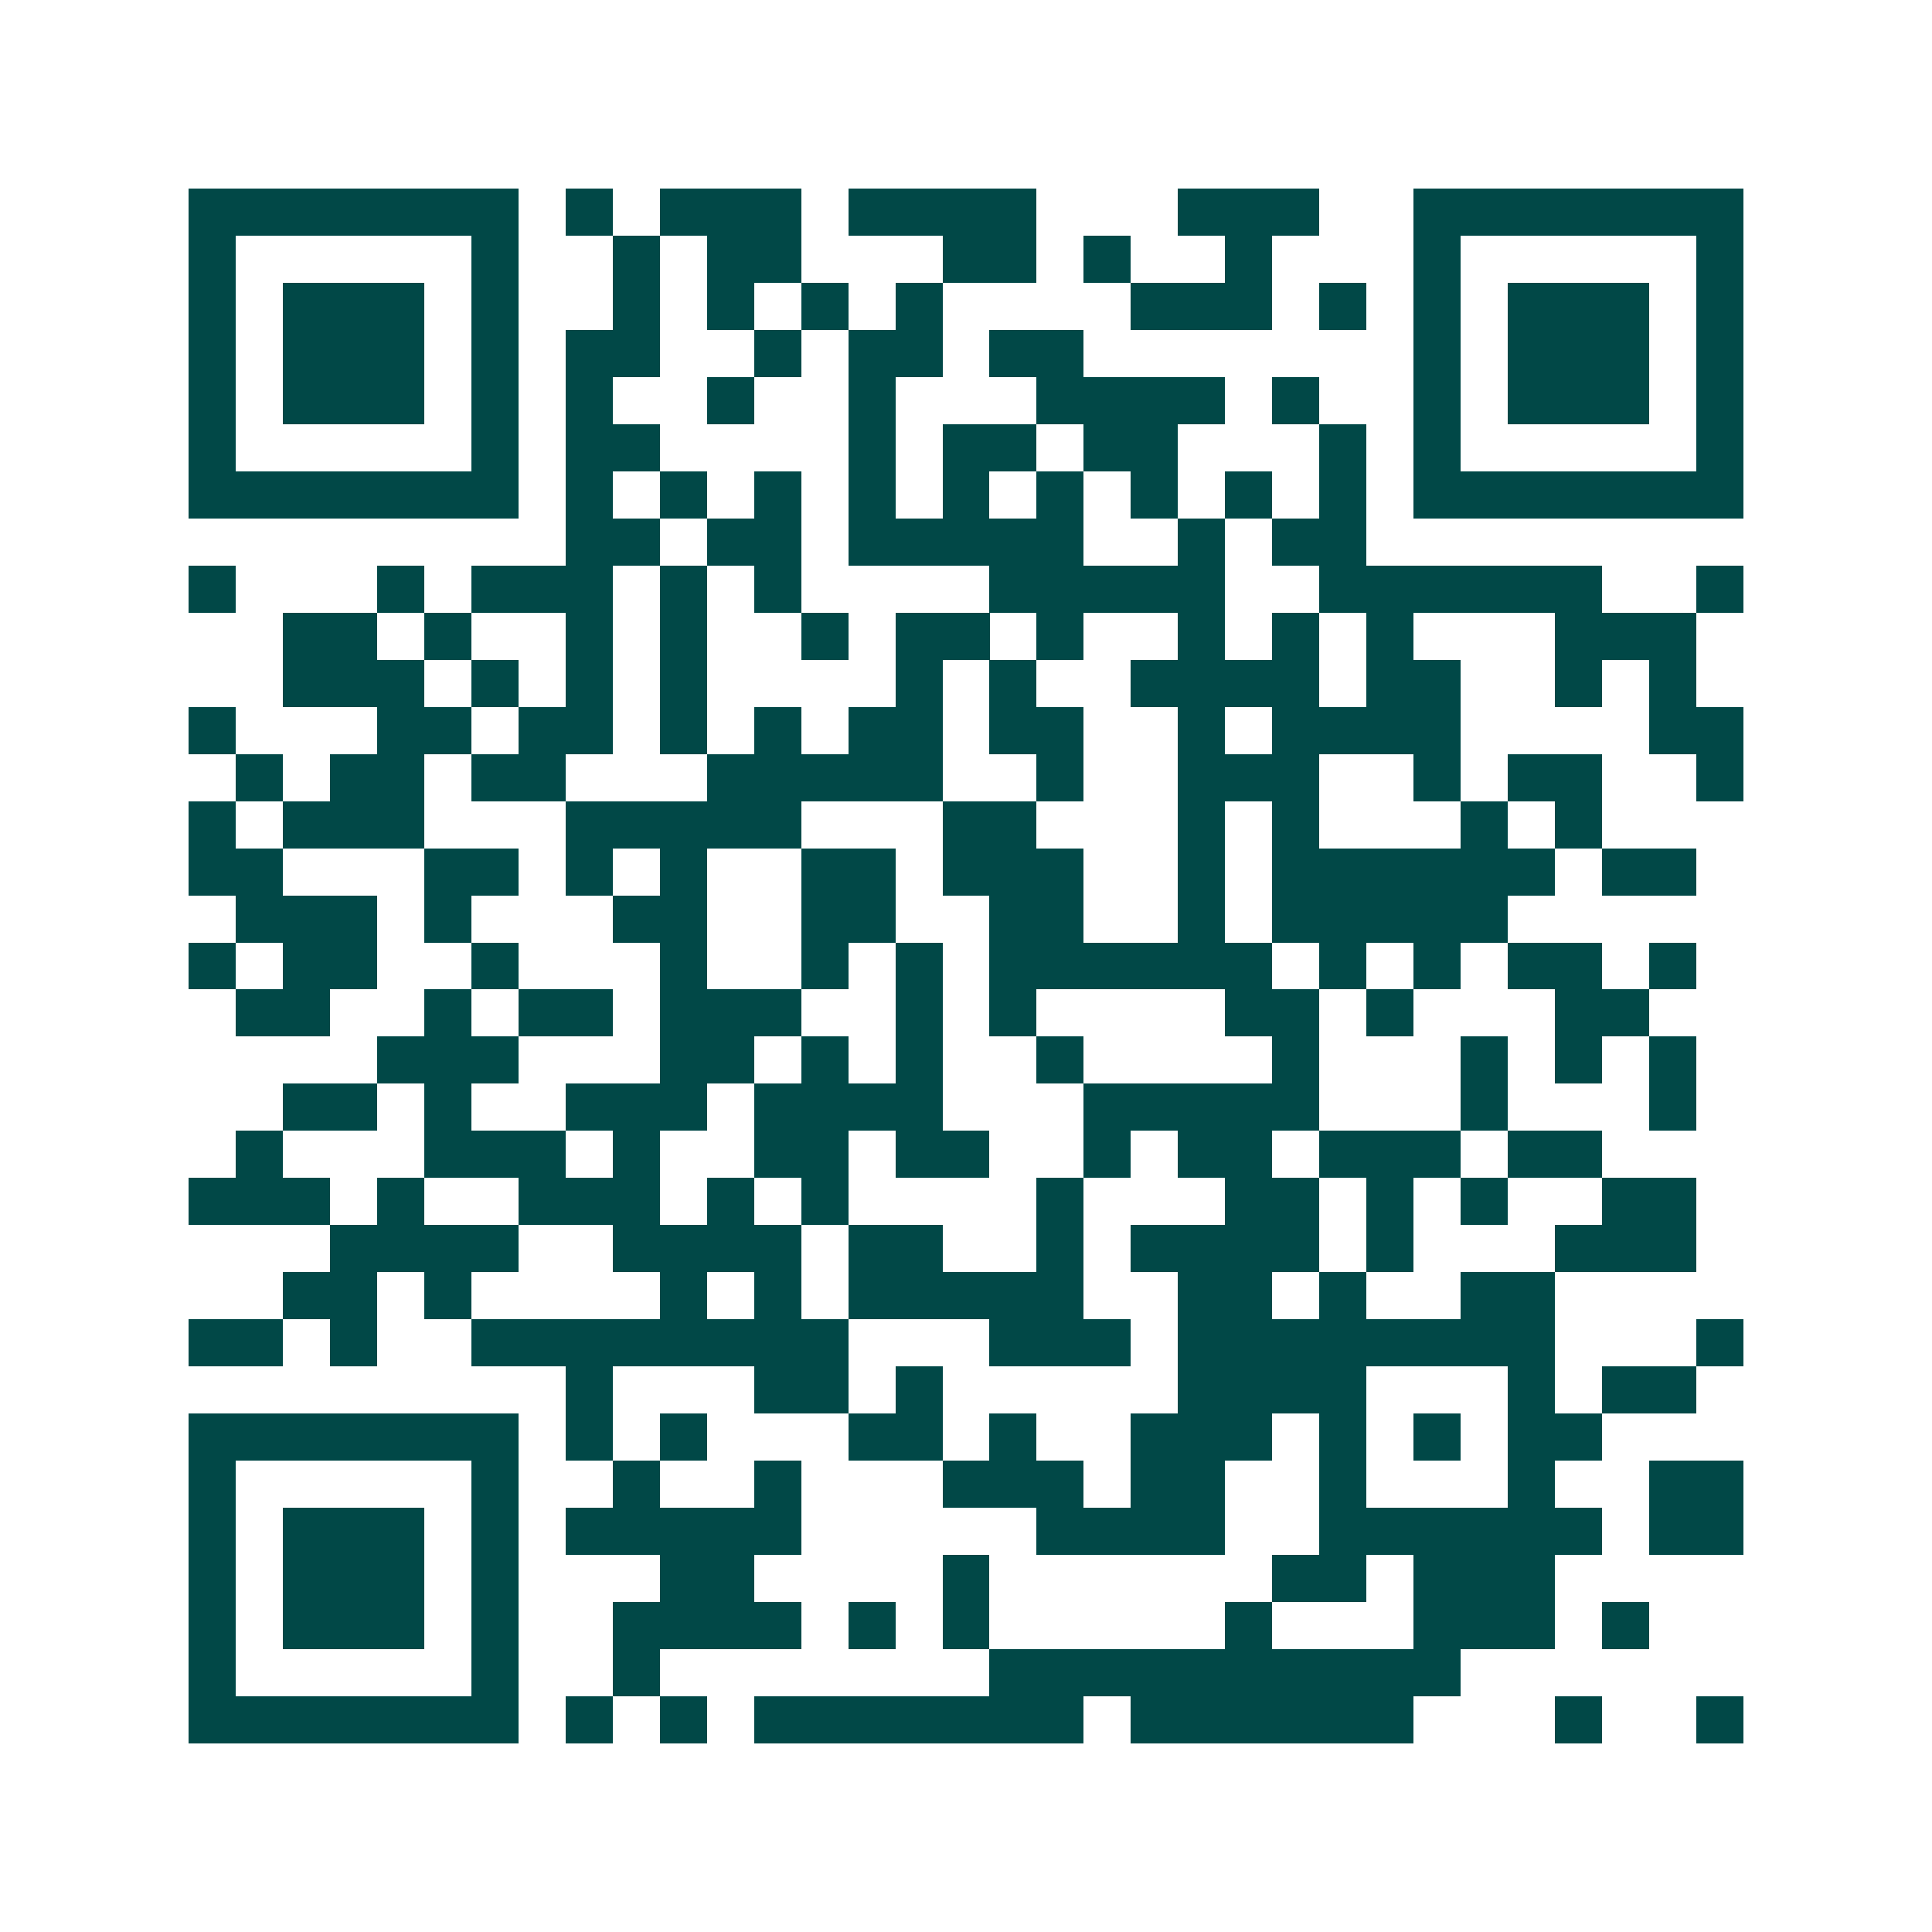 <svg xmlns="http://www.w3.org/2000/svg" width="200" height="200" viewBox="0 0 41 41" shape-rendering="crispEdges"><path fill="#ffffff" d="M0 0h41v41H0z"/><path stroke="#014847" d="M4 4.5h7m1 0h1m1 0h3m1 0h4m3 0h3m2 0h7M4 5.5h1m5 0h1m2 0h1m1 0h2m3 0h2m1 0h1m2 0h1m3 0h1m5 0h1M4 6.5h1m1 0h3m1 0h1m2 0h1m1 0h1m1 0h1m1 0h1m4 0h3m1 0h1m1 0h1m1 0h3m1 0h1M4 7.5h1m1 0h3m1 0h1m1 0h2m2 0h1m1 0h2m1 0h2m7 0h1m1 0h3m1 0h1M4 8.5h1m1 0h3m1 0h1m1 0h1m2 0h1m2 0h1m3 0h4m1 0h1m2 0h1m1 0h3m1 0h1M4 9.5h1m5 0h1m1 0h2m4 0h1m1 0h2m1 0h2m3 0h1m1 0h1m5 0h1M4 10.5h7m1 0h1m1 0h1m1 0h1m1 0h1m1 0h1m1 0h1m1 0h1m1 0h1m1 0h1m1 0h7M12 11.5h2m1 0h2m1 0h5m2 0h1m1 0h2M4 12.5h1m3 0h1m1 0h3m1 0h1m1 0h1m4 0h5m2 0h6m2 0h1M6 13.5h2m1 0h1m2 0h1m1 0h1m2 0h1m1 0h2m1 0h1m2 0h1m1 0h1m1 0h1m3 0h3M6 14.5h3m1 0h1m1 0h1m1 0h1m4 0h1m1 0h1m2 0h4m1 0h2m2 0h1m1 0h1M4 15.5h1m3 0h2m1 0h2m1 0h1m1 0h1m1 0h2m1 0h2m2 0h1m1 0h4m4 0h2M5 16.5h1m1 0h2m1 0h2m3 0h5m2 0h1m2 0h3m2 0h1m1 0h2m2 0h1M4 17.5h1m1 0h3m3 0h5m3 0h2m3 0h1m1 0h1m3 0h1m1 0h1M4 18.5h2m3 0h2m1 0h1m1 0h1m2 0h2m1 0h3m2 0h1m1 0h6m1 0h2M5 19.5h3m1 0h1m3 0h2m2 0h2m2 0h2m2 0h1m1 0h5M4 20.5h1m1 0h2m2 0h1m3 0h1m2 0h1m1 0h1m1 0h6m1 0h1m1 0h1m1 0h2m1 0h1M5 21.5h2m2 0h1m1 0h2m1 0h3m2 0h1m1 0h1m4 0h2m1 0h1m3 0h2M8 22.5h3m3 0h2m1 0h1m1 0h1m2 0h1m4 0h1m3 0h1m1 0h1m1 0h1M6 23.5h2m1 0h1m2 0h3m1 0h4m3 0h5m3 0h1m3 0h1M5 24.5h1m3 0h3m1 0h1m2 0h2m1 0h2m2 0h1m1 0h2m1 0h3m1 0h2M4 25.5h3m1 0h1m2 0h3m1 0h1m1 0h1m4 0h1m3 0h2m1 0h1m1 0h1m2 0h2M7 26.5h4m2 0h4m1 0h2m2 0h1m1 0h4m1 0h1m3 0h3M6 27.5h2m1 0h1m4 0h1m1 0h1m1 0h5m2 0h2m1 0h1m2 0h2M4 28.5h2m1 0h1m2 0h8m3 0h3m1 0h8m3 0h1M12 29.5h1m3 0h2m1 0h1m5 0h4m3 0h1m1 0h2M4 30.5h7m1 0h1m1 0h1m3 0h2m1 0h1m2 0h3m1 0h1m1 0h1m1 0h2M4 31.5h1m5 0h1m2 0h1m2 0h1m3 0h3m1 0h2m2 0h1m3 0h1m2 0h2M4 32.5h1m1 0h3m1 0h1m1 0h5m5 0h4m2 0h6m1 0h2M4 33.5h1m1 0h3m1 0h1m3 0h2m4 0h1m6 0h2m1 0h3M4 34.5h1m1 0h3m1 0h1m2 0h4m1 0h1m1 0h1m5 0h1m3 0h3m1 0h1M4 35.5h1m5 0h1m2 0h1m7 0h10M4 36.5h7m1 0h1m1 0h1m1 0h7m1 0h6m3 0h1m2 0h1"/></svg>
